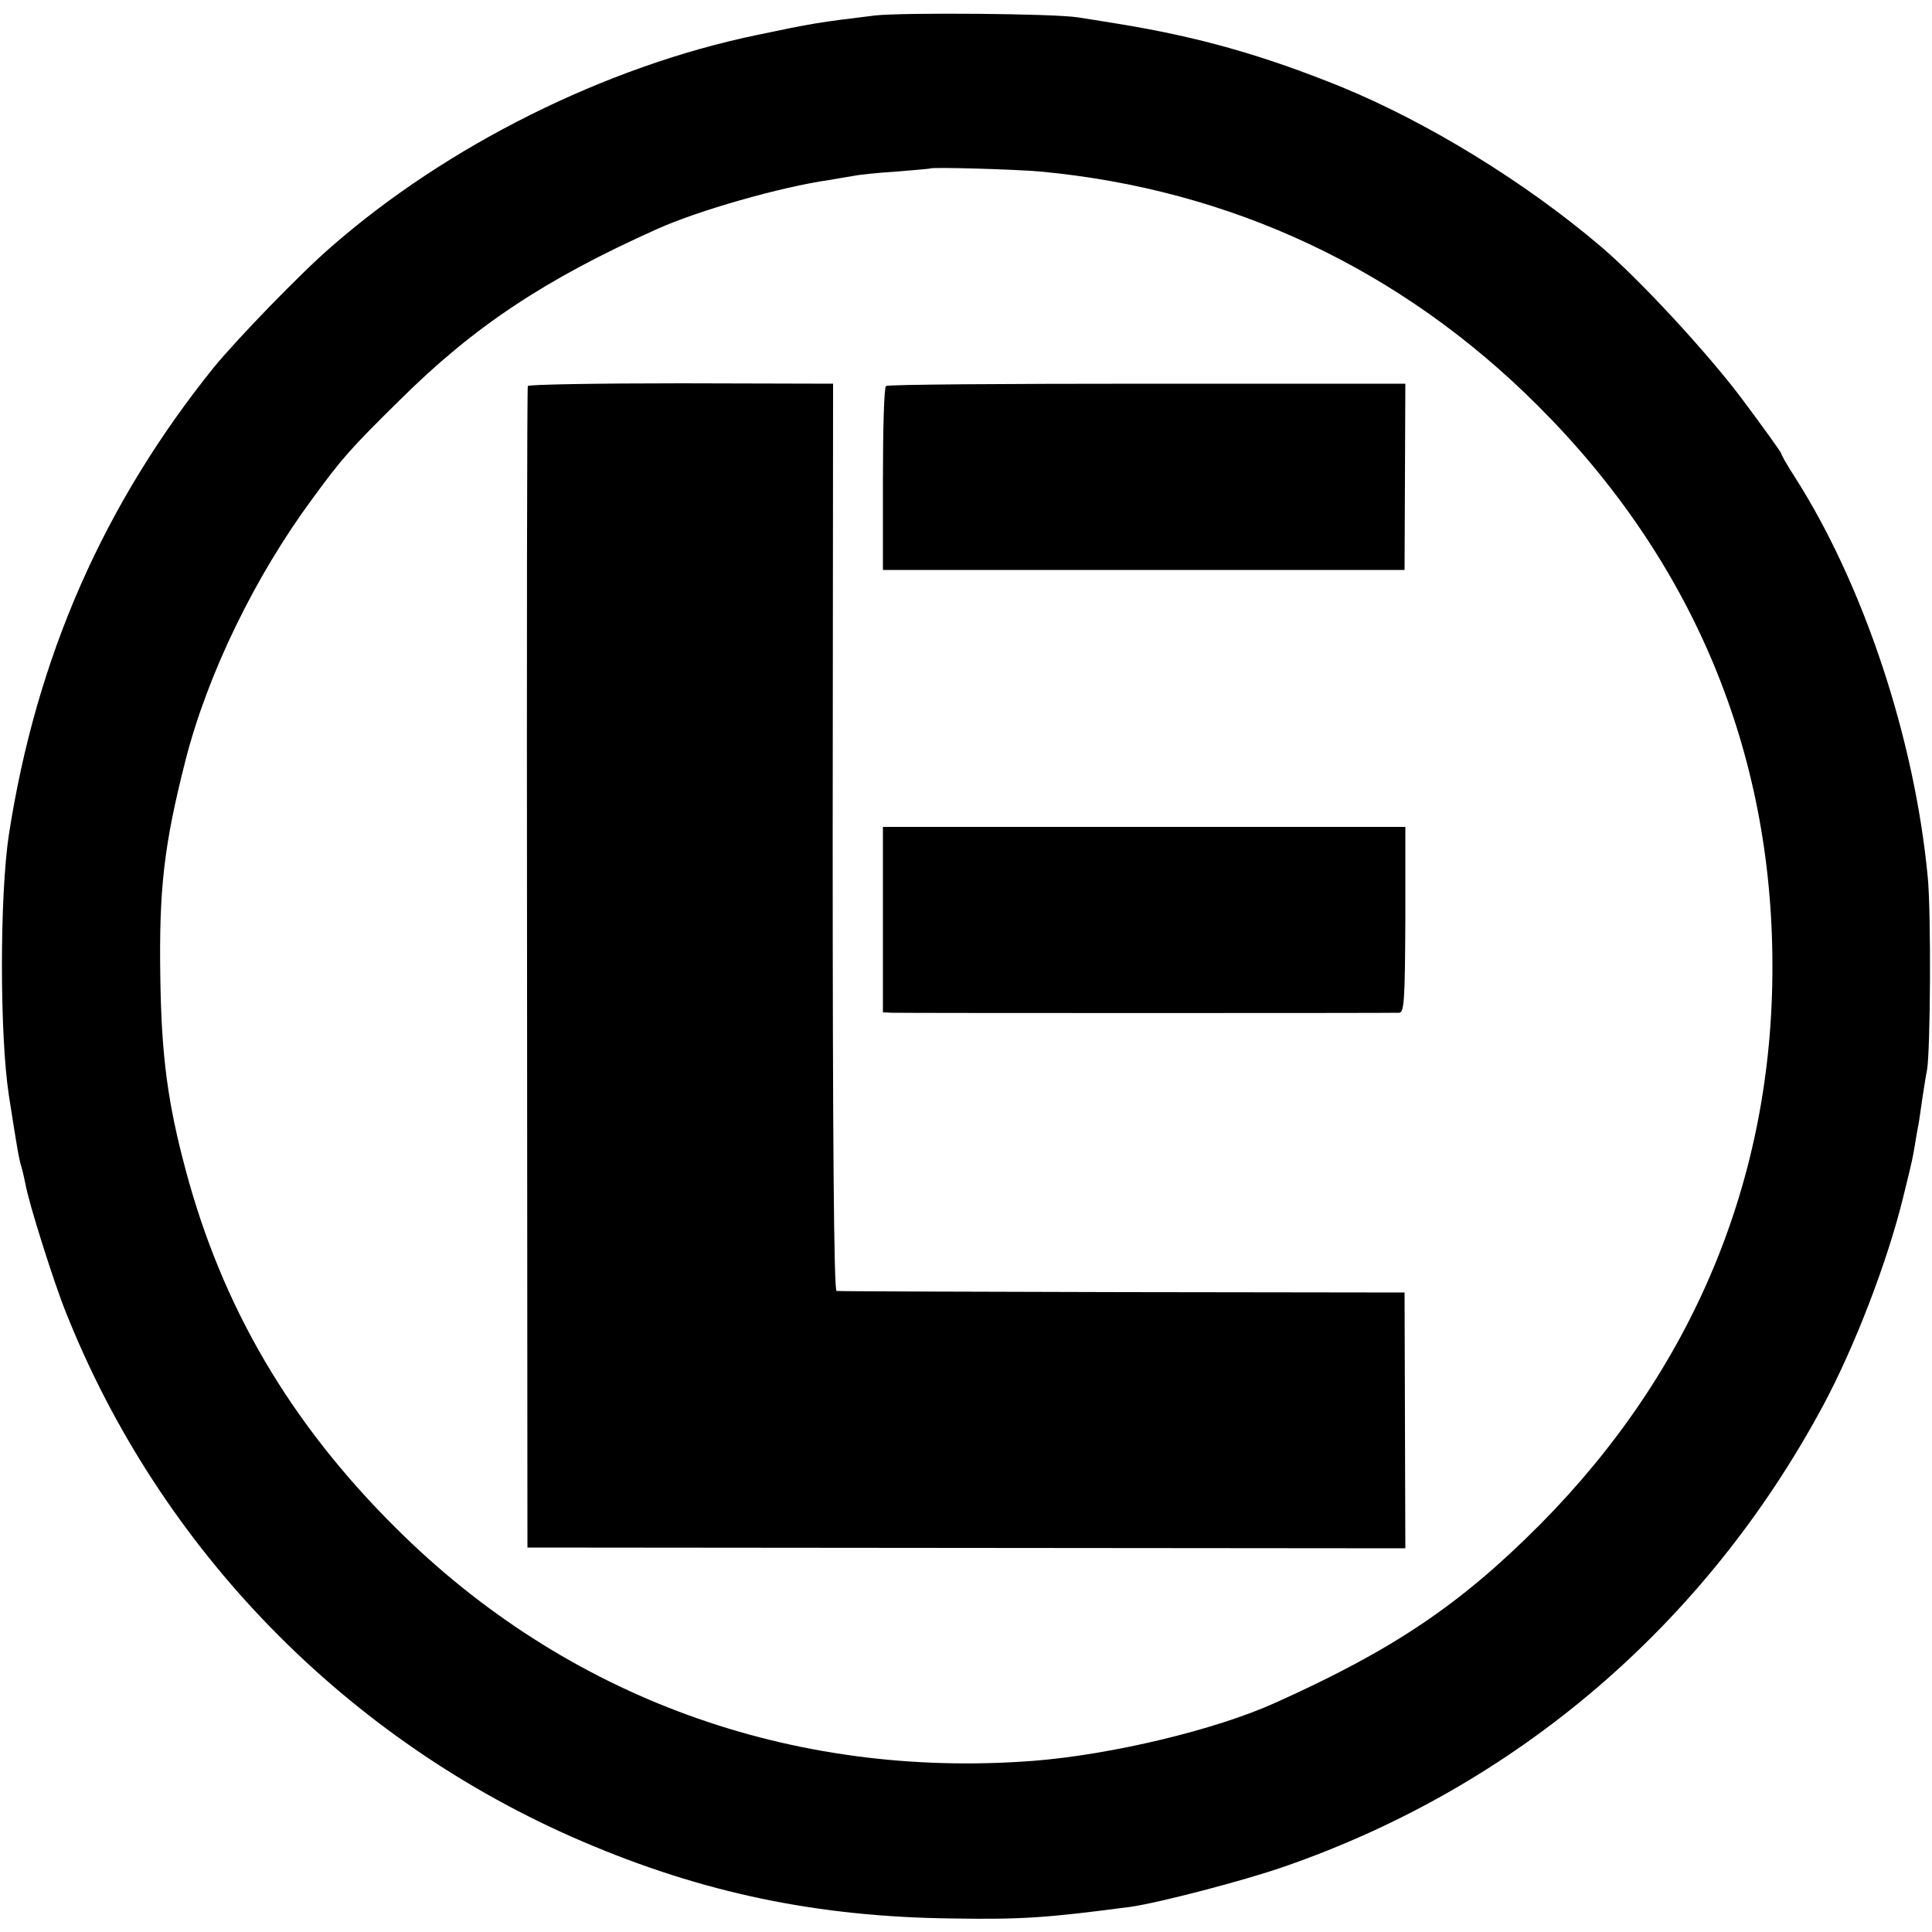 <?xml version="1.0" standalone="no"?>
<!DOCTYPE svg PUBLIC "-//W3C//DTD SVG 20010904//EN"
 "http://www.w3.org/TR/2001/REC-SVG-20010904/DTD/svg10.dtd">
<svg version="1.0" xmlns="http://www.w3.org/2000/svg"
 width="500pt" height="500pt" viewBox="0 0 500 500"
 preserveAspectRatio="xMidYMid meet">
<g transform="translate(0,500) scale(0.1,-0.1)"
fill="#000000" stroke="none">
<path d="M2265 4960 c-148 -18 -161 -20 -308 -51 -390 -81 -801 -286 -1100
-548 -80 -69 -242 -237 -303 -311 -286 -355 -460 -751 -531 -1210 -24 -157
-24 -520 0 -675 21 -135 26 -165 33 -187 3 -10 7 -29 10 -43 8 -47 73 -253
104 -330 244 -615 728 -1110 1338 -1371 311 -133 607 -195 957 -199 182 -3
246 2 460 30 72 10 295 68 398 104 601 208 1090 626 1395 1193 81 151 167 373
208 542 24 97 24 99 30 135 3 18 7 42 9 51 2 10 6 40 10 67 4 26 9 59 12 73 9
50 11 407 2 500 -34 360 -167 759 -345 1037 -19 29 -34 56 -34 59 0 3 -46 67
-102 142 -90 120 -268 312 -365 394 -196 167 -448 321 -669 412 -204 83 -373
131 -584 165 -36 6 -81 13 -100 16 -61 10 -452 13 -525 5z m428 -404 c493 -46
934 -253 1287 -606 400 -399 607 -893 607 -1450 1 -552 -206 -1047 -602 -1446
-206 -207 -380 -324 -685 -461 -155 -70 -423 -134 -625 -150 -627 -48 -1210
164 -1650 602 -274 272 -450 572 -545 929 -46 172 -62 293 -65 491 -4 233 9
347 65 567 57 223 179 475 329 678 76 104 99 130 224 253 193 192 377 314 667
444 106 48 320 109 445 127 23 4 52 9 65 11 14 3 63 8 110 11 47 4 86 7 87 8
5 4 218 -2 286 -8z"/>
<path d="M1366 4001 c-2 -3 -3 -681 -2 -1506 l1 -1500 1136 -1 1136 -1 -1 331
-1 331 -730 1 c-401 1 -734 2 -740 3 -7 1 -10 399 -10 1175 l1 1173 -393 1
c-216 0 -395 -3 -397 -7z"/>
<path d="M2293 4001 c-5 -3 -8 -112 -8 -241 l0 -235 675 0 675 0 1 241 1 241
-667 0 c-367 0 -672 -2 -677 -6z"/>
<path d="M2285 2620 l0 -240 25 -1 c33 -1 1291 -1 1311 0 13 1 15 31 16 241
l0 240 -676 0 -676 0 0 -240z"/>
</g>
</svg>
